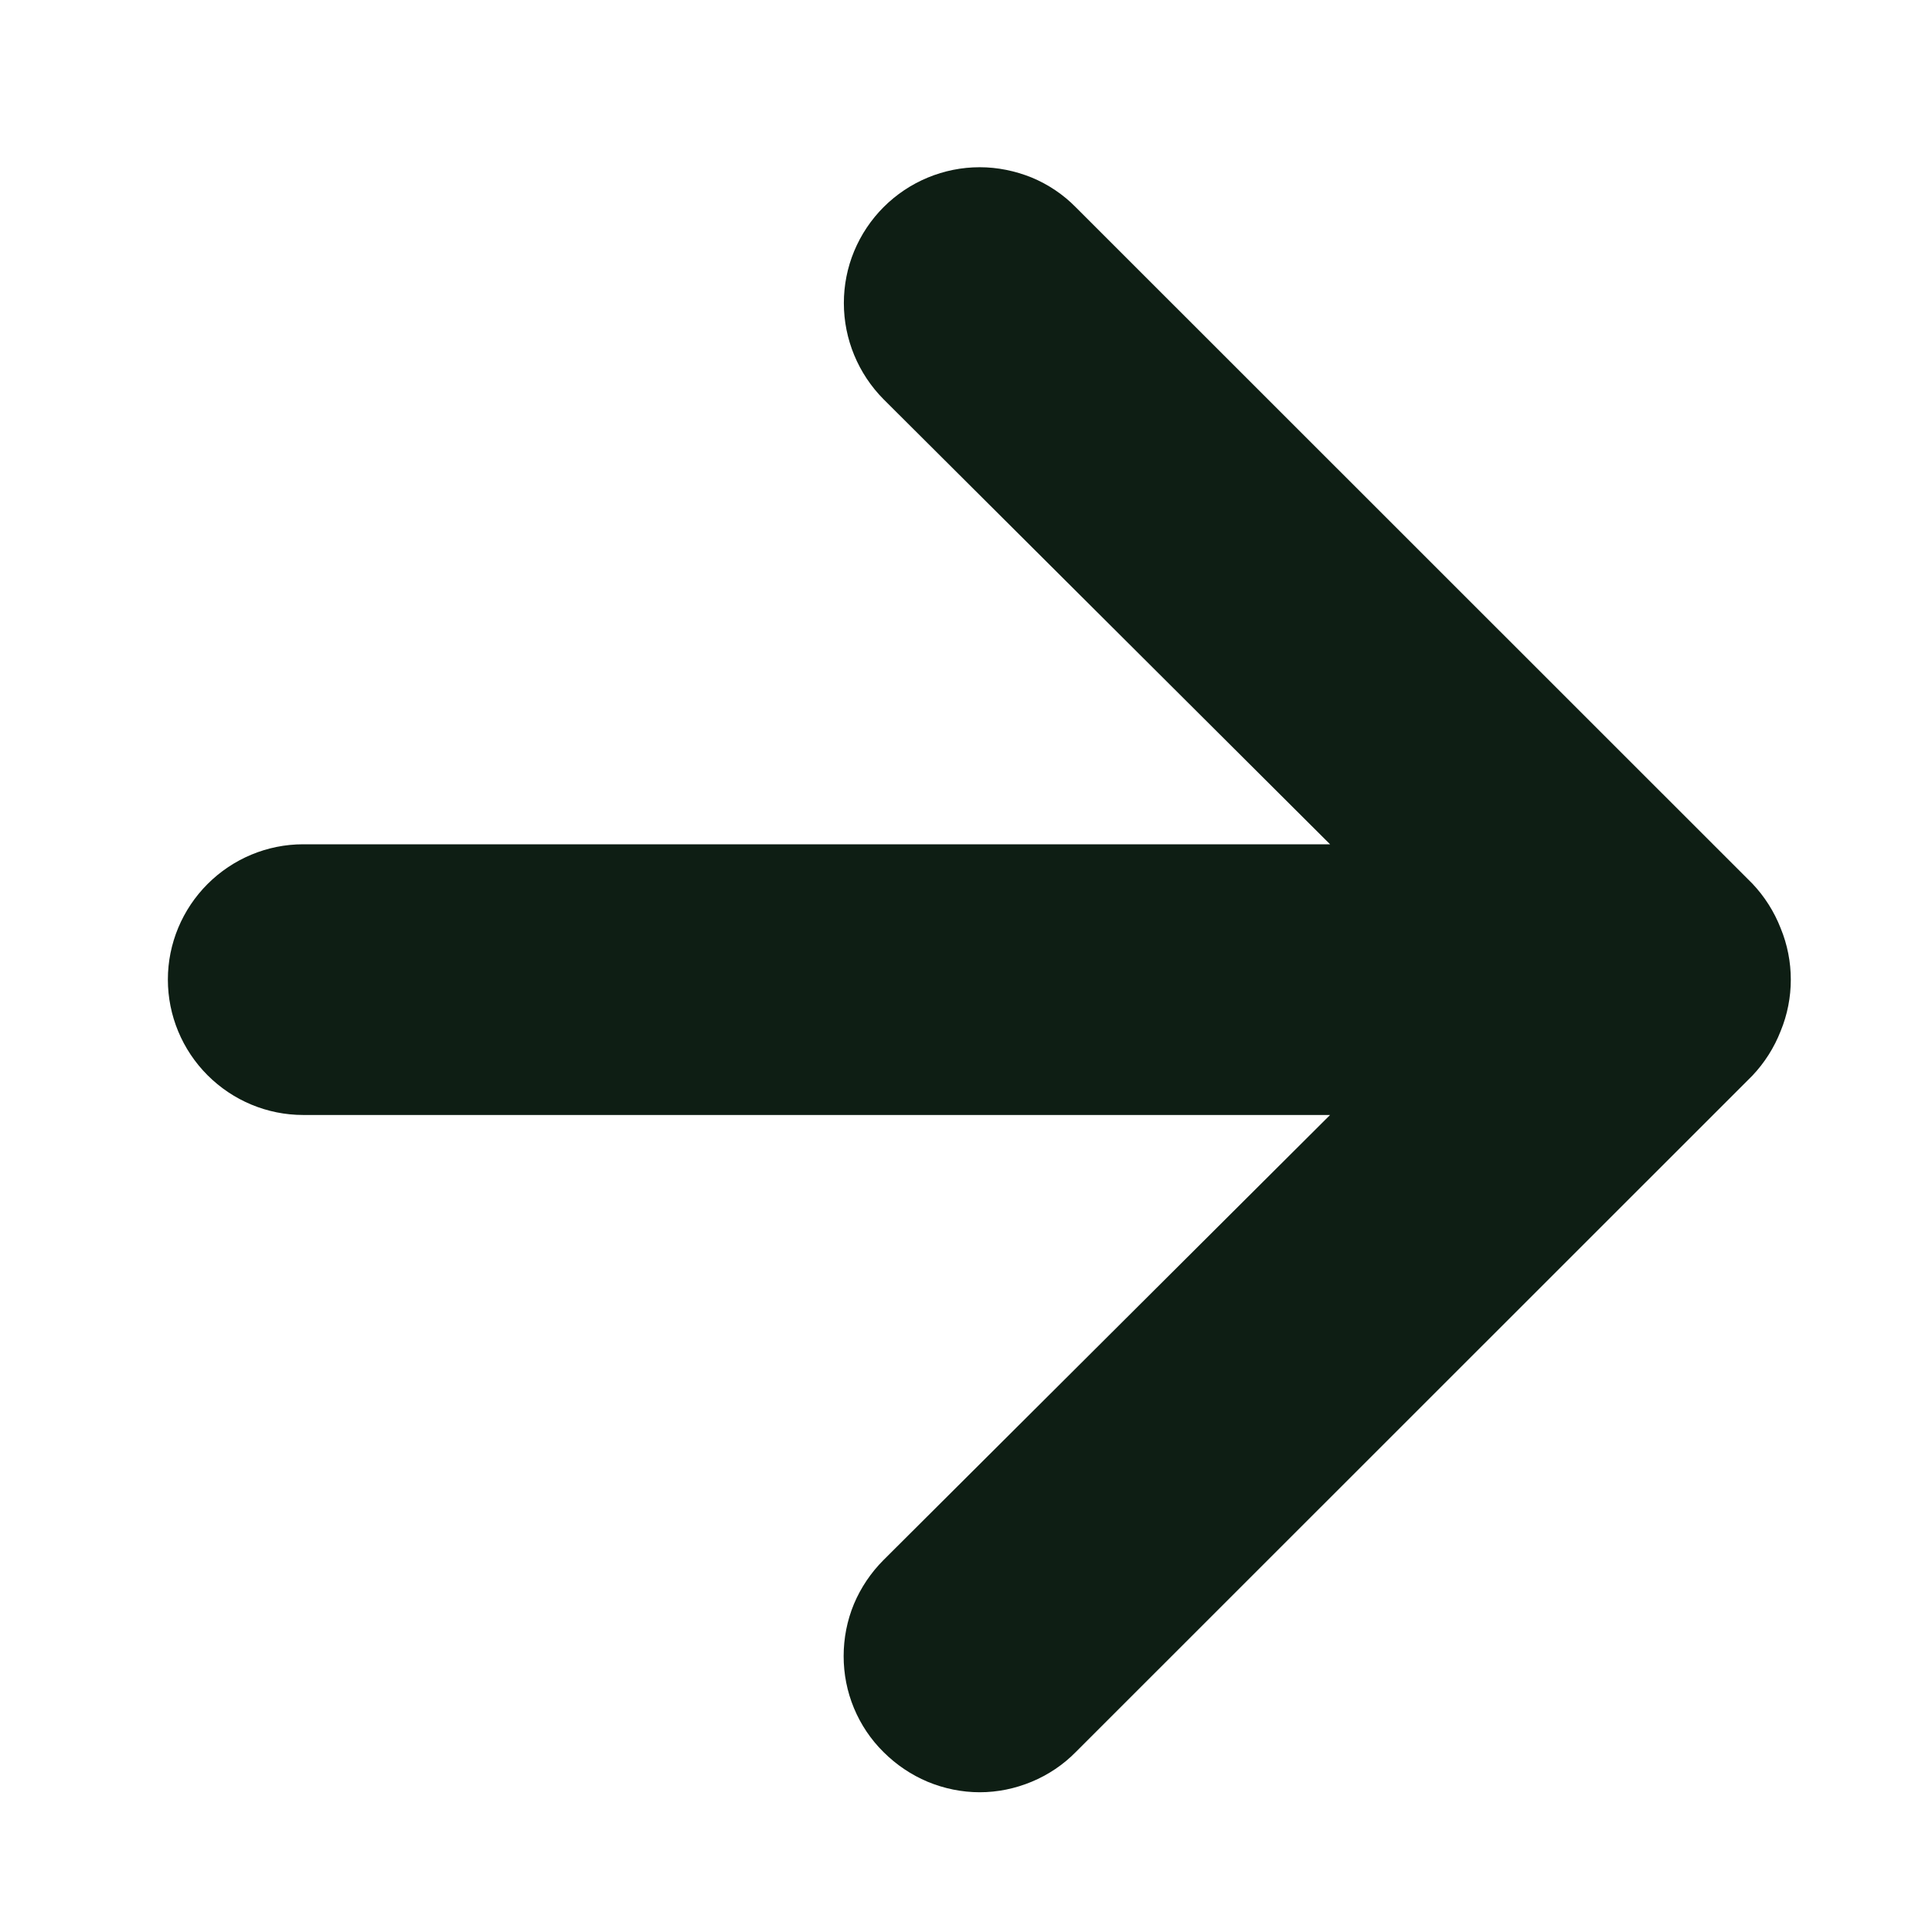 <svg width="9" height="9" viewBox="0 0 9 9" fill="none" xmlns="http://www.w3.org/2000/svg">
<path d="M8.295 4.324C8.265 4.247 8.22 4.176 8.163 4.116L5.011 0.965C4.953 0.906 4.883 0.859 4.806 0.827C4.729 0.796 4.647 0.779 4.564 0.779C4.396 0.779 4.235 0.846 4.116 0.965C4.058 1.023 4.011 1.093 3.979 1.17C3.947 1.247 3.931 1.329 3.931 1.412C3.931 1.58 3.998 1.741 4.116 1.86L6.196 3.933H1.412C1.245 3.933 1.085 4 0.967 4.118C0.849 4.236 0.782 4.396 0.782 4.563C0.782 4.731 0.849 4.891 0.967 5.009C1.085 5.127 1.245 5.194 1.412 5.194H6.196L4.116 7.267C4.057 7.326 4.01 7.396 3.978 7.472C3.946 7.549 3.93 7.632 3.93 7.715C3.93 7.798 3.946 7.88 3.978 7.957C4.01 8.034 4.057 8.104 4.116 8.162C4.175 8.221 4.245 8.268 4.321 8.3C4.398 8.332 4.481 8.349 4.564 8.349C4.647 8.349 4.729 8.332 4.806 8.3C4.883 8.268 4.953 8.221 5.011 8.162L8.163 5.011C8.22 4.951 8.265 4.88 8.295 4.803C8.358 4.65 8.358 4.477 8.295 4.324Z" fill="#0E1E14"/>
</svg>
